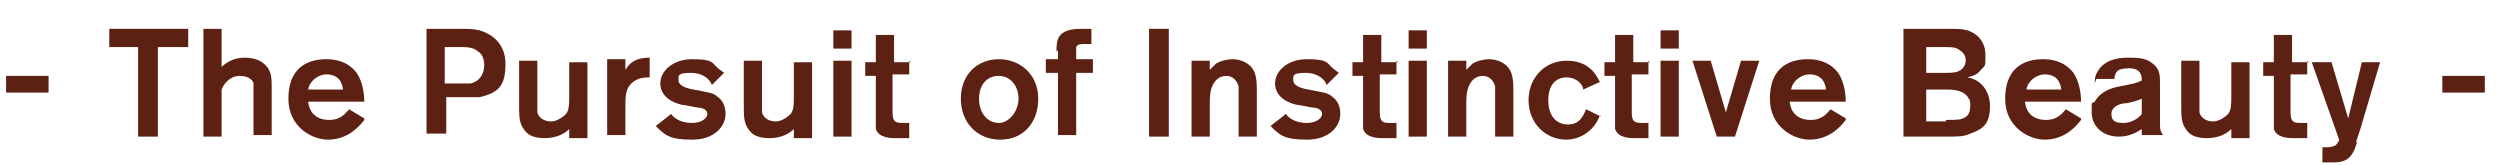 <?xml version="1.0" encoding="UTF-8"?>
<svg id="_レイヤー_1" xmlns="http://www.w3.org/2000/svg" version="1.1" viewBox="0 0 164.7 10.9">
  <!-- Generator: Adobe Illustrator 29.6.1, SVG Export Plug-In . SVG Version: 2.1.1 Build 9)  -->
  <defs>
    <style>
      .st0 {
        fill: #5d2114;
      }
    </style>
  </defs>
  <path class="st0" d="M160.9,6.1v-1.1h2.8v1.1h-2.8Z"/>
  <path class="st0" d="M.4,6.1v-1.1h2.8v1.1H.4Z"/>
  <g>
    <path class="st0" d="M10.4,3.1v5.9h-1.3V3.1h-1.9v-1.2h5.2v1.2h-1.9Z"/>
    <path class="st0" d="M14.5,4.5c.4-.4.9-.7,1.6-.7s1.1.2,1.4.5c.4.4.4.9.4,1.5v3.1h-1.2v-2.7c0-.4,0-.6,0-.7,0-.1-.2-.5-.9-.5s-1.1.6-1.2.9c0,.2,0,.2,0,.8v2.3h-1.2V1.9h1.2v2.6Z"/>
    <path class="st0" d="M24,7.9c-.6.8-1.4,1.3-2.4,1.3s-2.6-.8-2.6-2.7,1.1-2.6,2.5-2.6,1.9.8,2,.9c.4.6.5,1.4.5,1.9h-3.7c.1.8.6,1.2,1.4,1.2s1.1-.5,1.3-.7l1,.6ZM22.6,5.9c-.1-.8-.6-1-1.1-1s-1.1.4-1.2,1h2.3Z"/>
    <path class="st0" d="M30.4,1.9c.4,0,.8,0,1.2.1.7.2,1.7.8,1.7,2.2s-.4,1.9-1.7,2.2c-.4,0-.8,0-1.2,0h-1v2.4h-1.3V1.9h2.4ZM29.3,5.5h1c.3,0,.5,0,.7,0,.8-.2.9-.9.9-1.2,0-.5-.2-.8-.4-.9-.3-.3-.8-.3-1.2-.3h-1v2.4Z"/>
    <path class="st0" d="M37.5,9v-.5c-.2.2-.7.6-1.6.6s-1.2-.3-1.4-.6c-.3-.4-.3-.9-.3-1.6v-2.9h1.2v2.9c0,.2,0,.4,0,.5.1.4.5.6.9.6s.8-.3,1-.5c.2-.3.2-.6.2-1.3v-2.1h1.2v5h-1.2Z"/>
    <path class="st0" d="M42.8,5.1c-.3,0-.7,0-1.1.3-.5.4-.5.9-.5,1.7v1.8h-1.2v-5h1.2v.7c.2-.3.5-.8,1.6-.8v1.2Z"/>
    <path class="st0" d="M44.2,7.5c.3.4.8.6,1.4.6s1-.3,1-.6-.4-.4-.5-.4c-.2,0-1-.2-1.2-.2-1.2-.3-1.4-1-1.4-1.4,0-.8.8-1.6,2.1-1.6s1.3.2,1.6.5c.2.2.4.3.5.4l-.8.8c-.1-.3-.5-.8-1.4-.8s-.8.2-.8.5.4.5,1,.6c1,.2,1.3.2,1.6.5.3.2.5.6.5,1.1,0,.8-.7,1.7-2.2,1.7s-1.8-.3-2.4-.9l.9-.7Z"/>
    <path class="st0" d="M52.3,9v-.5c-.2.2-.7.6-1.6.6s-1.2-.3-1.4-.6c-.3-.4-.3-.9-.3-1.6v-2.9h1.2v2.9c0,.2,0,.4,0,.5.1.4.5.6.9.6s.8-.3,1-.5c.2-.3.2-.6.2-1.3v-2.1h1.2v5h-1.2Z"/>
    <path class="st0" d="M54.9,3.2v-1.2h1.2v1.2h-1.2ZM54.9,9v-5h1.2v5h-1.2Z"/>
    <path class="st0" d="M59.9,4v.9h-1.1v2.3c0,.6,0,.9.6.9s.3,0,.5,0v1c-.4,0-.6,0-.9,0s-1.1,0-1.3-.6c0-.2,0-.5,0-1v-2.5h-.7v-.9h.7v-1.8h1.2v1.8h1.1Z"/>
    <path class="st0" d="M68.4,6.5c0,1.6-1,2.7-2.5,2.7s-2.6-1.1-2.6-2.7,1.1-2.6,2.5-2.6,2.6,1,2.6,2.6ZM64.5,6.5c0,1,.6,1.6,1.3,1.6s1.3-.8,1.3-1.6c0-.8-.5-1.5-1.3-1.5s-1.3.6-1.3,1.5Z"/>
    <path class="st0" d="M69.6,3.4c0-.7,0-1.5,1.6-1.5s.5,0,.7,0v1c0,0-.2,0-.4,0-.3,0-.5,0-.6.2,0,0,0,.2,0,.4v.4h1.1v.9h-1.1v4.1h-1.2v-4.1h-.8v-.9h.8v-.6Z"/>
    <path class="st0" d="M75.7,9V1.9h1.3v7.1h-1.3Z"/>
    <path class="st0" d="M79.7,4.6c0,0,.2-.2.4-.4.3-.2.8-.3,1.1-.3.6,0,1.1.3,1.3.6.3.4.3,1,.3,1.6v2.9h-1.2v-2.5c0-.4,0-.6,0-.8-.1-.4-.4-.7-.8-.7s-.7.2-.9.6c-.2.4-.2.9-.2,1.2v2.2h-1.2v-5h1.2v.6Z"/>
    <path class="st0" d="M84.7,7.5c.3.4.8.6,1.4.6s1-.3,1-.6-.4-.4-.5-.4c-.2,0-1-.2-1.2-.2-1.2-.3-1.4-1-1.4-1.4,0-.8.8-1.6,2.1-1.6s1.3.2,1.6.5c.2.2.4.3.5.4l-.8.8c-.1-.3-.5-.8-1.4-.8s-.8.2-.8.5.4.5,1,.6c1,.2,1.3.2,1.6.5.3.2.5.6.5,1.1,0,.8-.7,1.7-2.2,1.7s-1.8-.3-2.4-.9l.9-.7Z"/>
    <path class="st0" d="M92,4v.9h-1.1v2.3c0,.6,0,.9.6.9s.3,0,.5,0v1c-.4,0-.6,0-.9,0s-1.1,0-1.3-.6c0-.2,0-.5,0-1v-2.5h-.7v-.9h.7v-1.8h1.2v1.8h1.1Z"/>
    <path class="st0" d="M92.8,3.2v-1.2h1.2v1.2h-1.2ZM92.8,9v-5h1.2v5h-1.2Z"/>
    <path class="st0" d="M96.6,4.6c0,0,.2-.2.4-.4.3-.2.8-.3,1.1-.3.6,0,1.1.3,1.3.6.3.4.3,1,.3,1.6v2.9h-1.2v-2.5c0-.4,0-.6,0-.8-.1-.4-.4-.7-.8-.7s-.7.2-.9.6c-.2.4-.2.9-.2,1.2v2.2h-1.2v-5h1.2v.6Z"/>
    <path class="st0" d="M105.4,7.6c-.4,1.1-1.4,1.6-2.2,1.6-1.4,0-2.5-1.1-2.5-2.6s1.1-2.6,2.5-2.6,1.9.8,2.2,1.4l-1.1.5c0-.3-.4-.8-1.1-.8s-1.2.5-1.2,1.5.5,1.6,1.3,1.6,1-.6,1.2-1l1,.5Z"/>
    <path class="st0" d="M108.6,4v.9h-1.1v2.3c0,.6,0,.9.6.9s.3,0,.5,0v1c-.4,0-.6,0-.9,0s-1.1,0-1.3-.6c0-.2,0-.5,0-1v-2.5h-.7v-.9h.7v-1.8h1.2v1.8h1.1Z"/>
    <path class="st0" d="M109.4,3.2v-1.2h1.2v1.2h-1.2ZM109.4,9v-5h1.2v5h-1.2Z"/>
    <path class="st0" d="M113.1,9l-1.6-5h1.2l1,3.4,1-3.4h1.2l-1.6,5h-1.3Z"/>
    <path class="st0" d="M121.6,7.9c-.6.8-1.4,1.3-2.4,1.3s-2.6-.8-2.6-2.7,1.1-2.6,2.5-2.6,1.9.8,2,.9c.4.6.5,1.4.5,1.9h-3.7c.1.8.6,1.2,1.4,1.2s1.1-.5,1.3-.7l1,.6ZM120.3,5.9c-.1-.8-.6-1-1.1-1s-1.1.4-1.2,1h2.3Z"/>
    <path class="st0" d="M128.1,1.9c.9,0,1.2,0,1.5.1.7.2,1.2.8,1.2,1.6s0,.7-.3,1c-.2.3-.5.4-.9.5.8.1,1.5.8,1.5,1.9s-.4,1.5-1.3,1.8c-.4.2-.8.2-1.6.2h-2.8V1.9h2.5ZM126.9,4.8h.4c.4,0,.6,0,.8,0,.3,0,.7,0,.9-.1.3-.1.5-.4.5-.7s-.1-.5-.4-.7c-.3-.2-.4-.2-1.4-.2h-.8v1.8ZM128.2,7.9c.8,0,1,0,1.3-.2.2-.1.3-.4.3-.7s0-.4-.1-.5c-.3-.6-1.1-.6-1.5-.6h-1.3v2.1h1.3Z"/>
    <path class="st0" d="M137.1,7.9c-.6.8-1.4,1.3-2.4,1.3s-2.6-.8-2.6-2.7,1.1-2.6,2.5-2.6,1.9.8,2,.9c.4.6.5,1.4.5,1.9h-3.7c.1.8.6,1.2,1.4,1.2s1.1-.5,1.3-.7l1,.6ZM135.8,5.9c-.1-.8-.6-1-1.1-1s-1.1.4-1.2,1h2.3Z"/>
    <path class="st0" d="M138,5.5c0-.2,0-.5.2-.8.5-.9,1.7-.9,2-.9.5,0,1.1,0,1.5.3.6.4.6.8.6,1.4v2.6c0,.4,0,.5.2.8h-1.4c0-.1,0-.3,0-.4-.3.2-.8.5-1.5.5-1.1,0-1.8-.7-1.8-1.6s0-.5.2-.7c.4-.7,1.1-.9,1.6-1,1-.2,1.1-.2,1.5-.4,0-.2,0-.8-.8-.8s-.8.2-.9.3c-.1.2-.1.3-.1.4h-1.2ZM141.1,6.5c-.2.1-.5.2-1,.3-.4,0-1,.2-1,.7s.3.6.8.6,1-.3,1.2-.6c0-.1,0-.3,0-.4v-.5Z"/>
    <path class="st0" d="M147,9v-.5c-.2.2-.7.6-1.6.6s-1.2-.3-1.4-.6c-.3-.4-.3-.9-.3-1.6v-2.9h1.2v2.9c0,.2,0,.4,0,.5.1.4.5.6.9.6s.8-.3,1-.5c.2-.3.2-.6.2-1.3v-2.1h1.2v5h-1.2Z"/>
    <path class="st0" d="M152,4v.9h-1.1v2.3c0,.6,0,.9.6.9s.3,0,.5,0v1c-.4,0-.6,0-.9,0s-1.1,0-1.3-.6c0-.2,0-.5,0-1v-2.5h-.7v-.9h.7v-1.8h1.2v1.8h1.1Z"/>
    <path class="st0" d="M155.3,9.3c-.3,1.1-.7,1.4-1.6,1.4s-.6,0-.7,0v-1c.1,0,.2,0,.3,0s.3,0,.5-.1c.1,0,.3-.3.3-.4l-1.8-5.1h1.3l1.1,3.7.9-3.7h1.2l-1.3,4.4-.3.9Z"/>
  </g>
</svg>